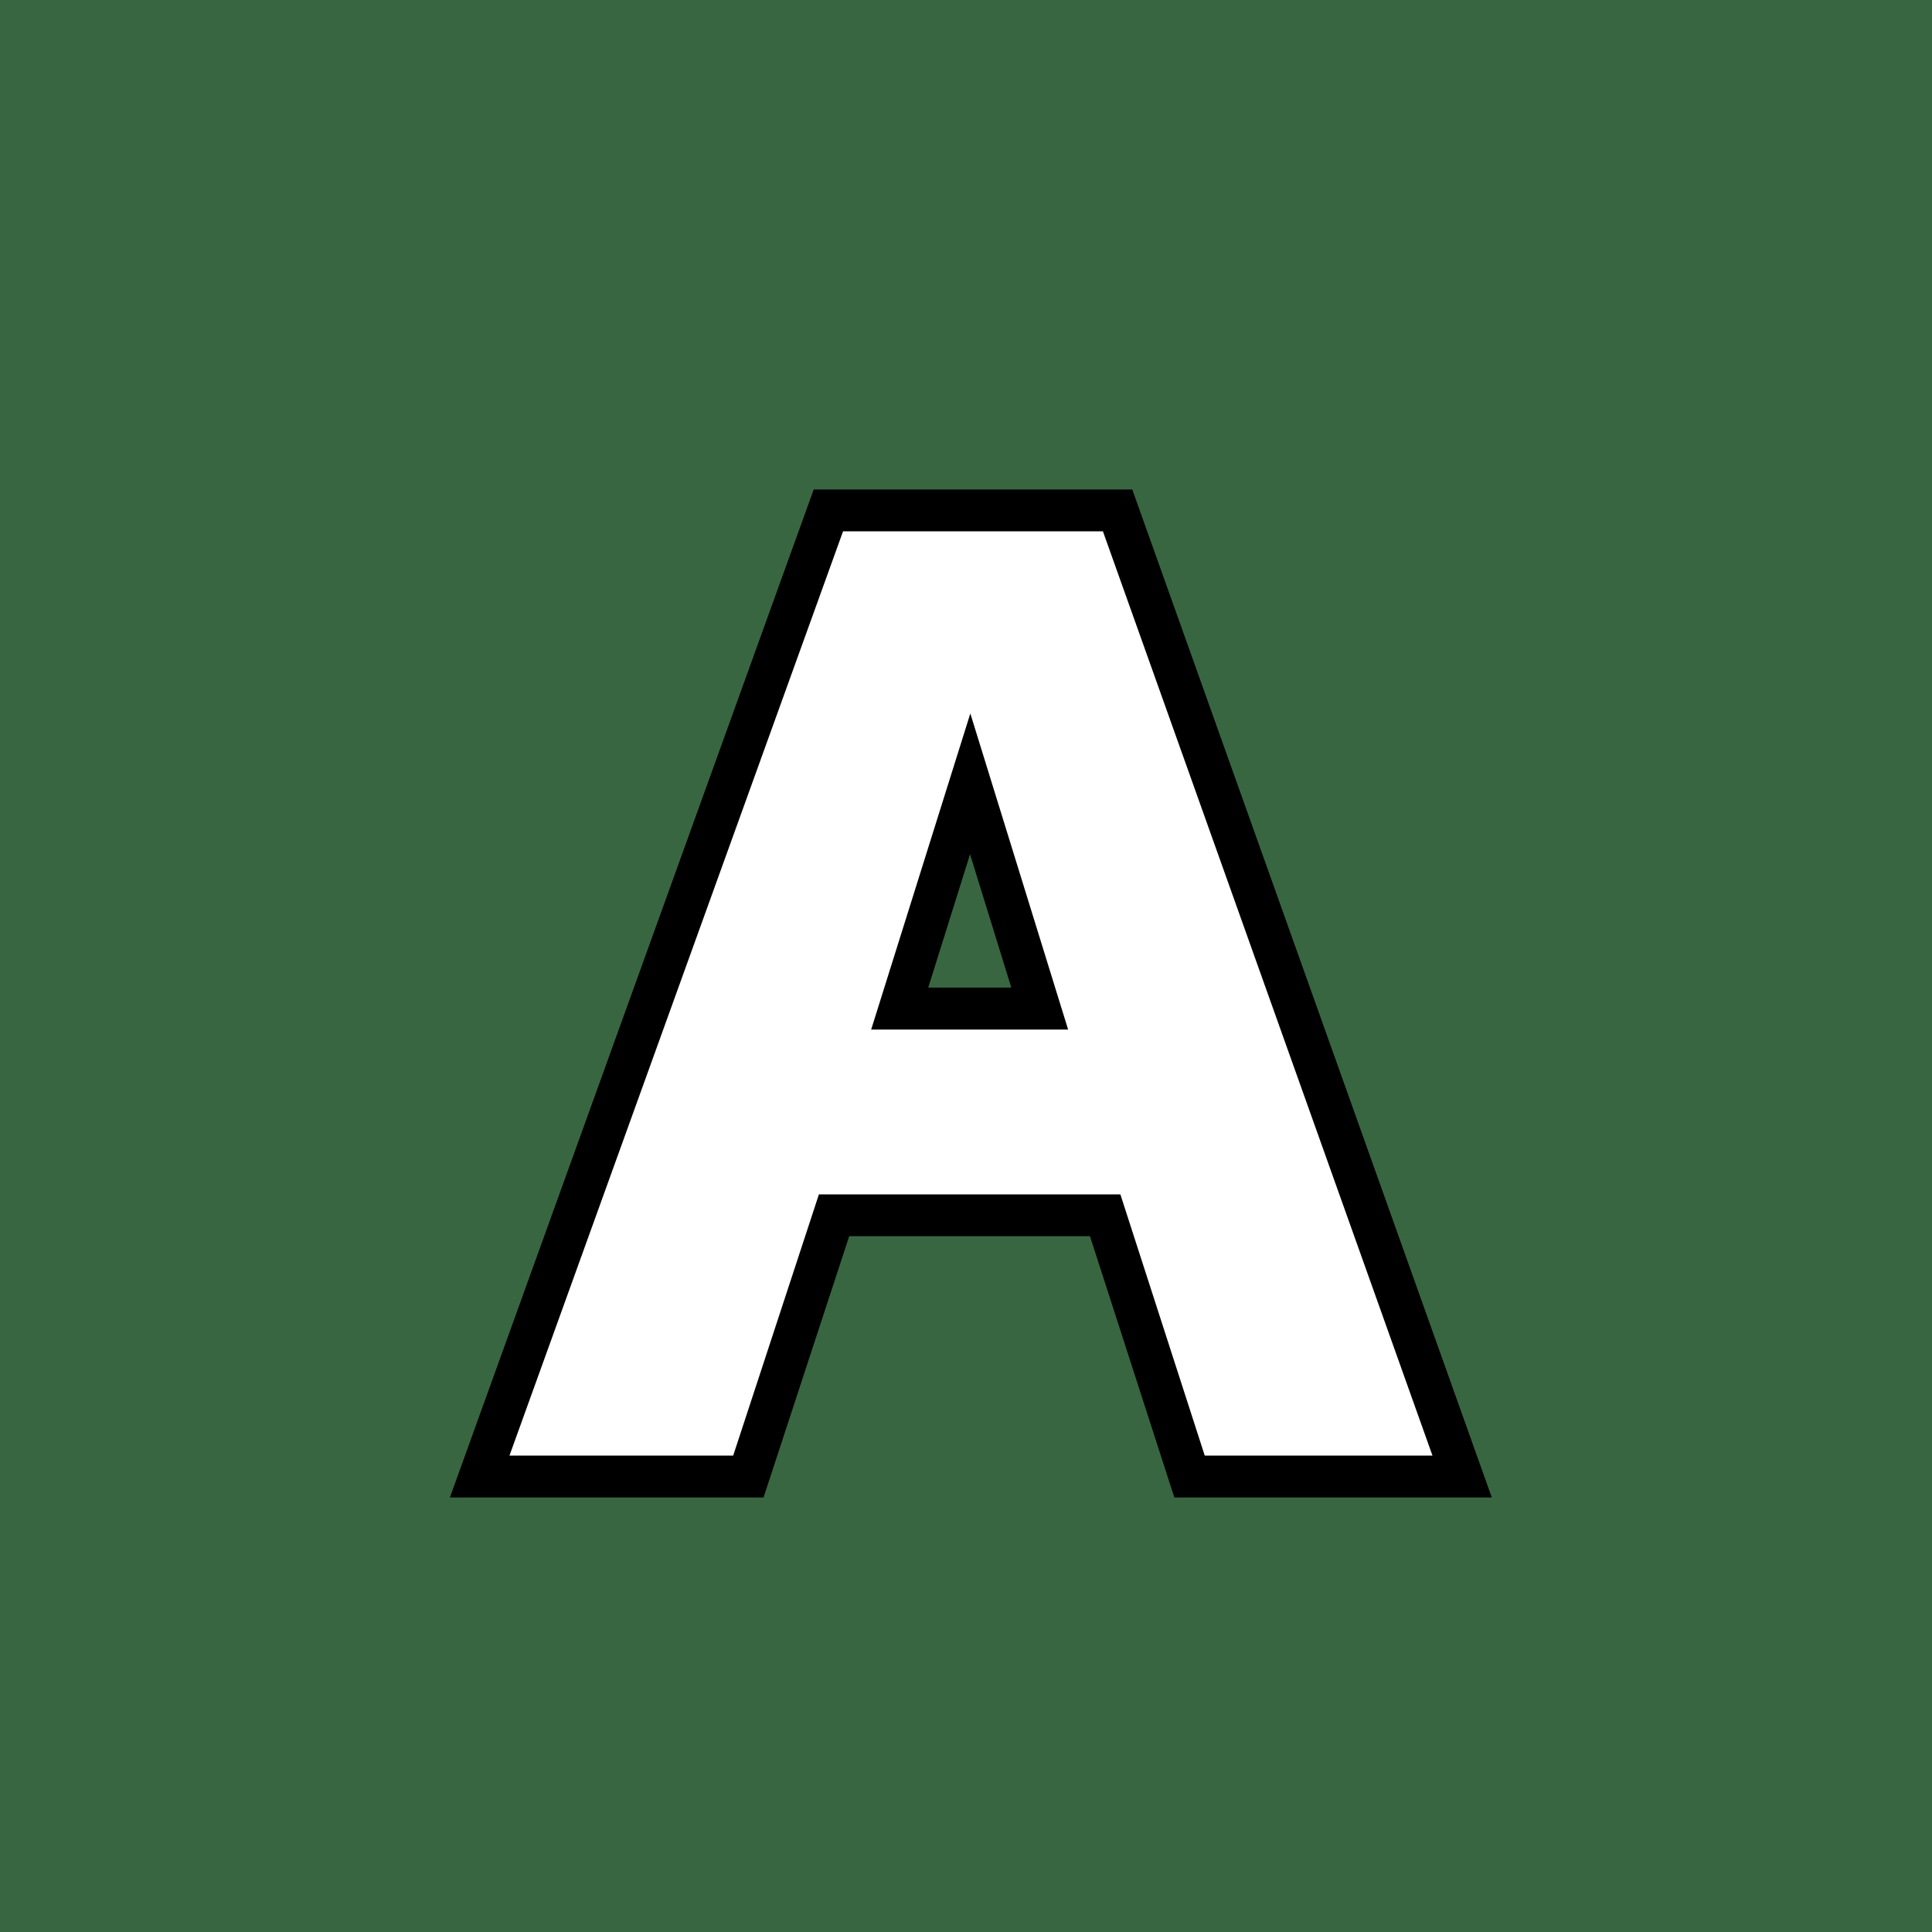 <svg xmlns="http://www.w3.org/2000/svg" xmlns:xlink="http://www.w3.org/1999/xlink" width="500" viewBox="0 0 375 375" height="500" preserveAspectRatio="xMidYMid meet"><defs><g></g></defs><rect x="-37.5" width="450" fill="#ffffff" y="-37.5" height="450" fill-opacity="1"></rect><rect x="-37.5" width="450" fill="#386641" y="-37.5" height="450" fill-opacity="1"></rect><path stroke-linecap="butt" transform="matrix(0.75, 0, 0, 0.75, 88.078, 5.032)" fill="none" stroke-linejoin="miter" d="M 172.526 302.374 L 194.365 369.999 L 253.271 369.999 L 167.959 130.811 L 100.755 130.811 L 14.422 369.999 L 72.318 369.999 L 94.49 302.374 Z M 133.677 177.957 L 158.985 259.717 L 108.032 259.717 Z M 133.677 177.957 " stroke="#000000" stroke-width="21.668" stroke-opacity="1" stroke-miterlimit="4"></path><g fill="#ffffff" fill-opacity="1"><g transform="translate(96.293, 282.532)"><g><path d="M 121.172 -50.703 L 137.547 0 L 181.75 0 L 117.781 -179.406 L 67.344 -179.406 L 2.594 0 L 46.016 0 L 62.656 -50.703 Z M 92.047 -144.047 L 111.031 -82.688 L 72.797 -82.688 Z M 92.047 -144.047 "></path></g></g></g></svg>